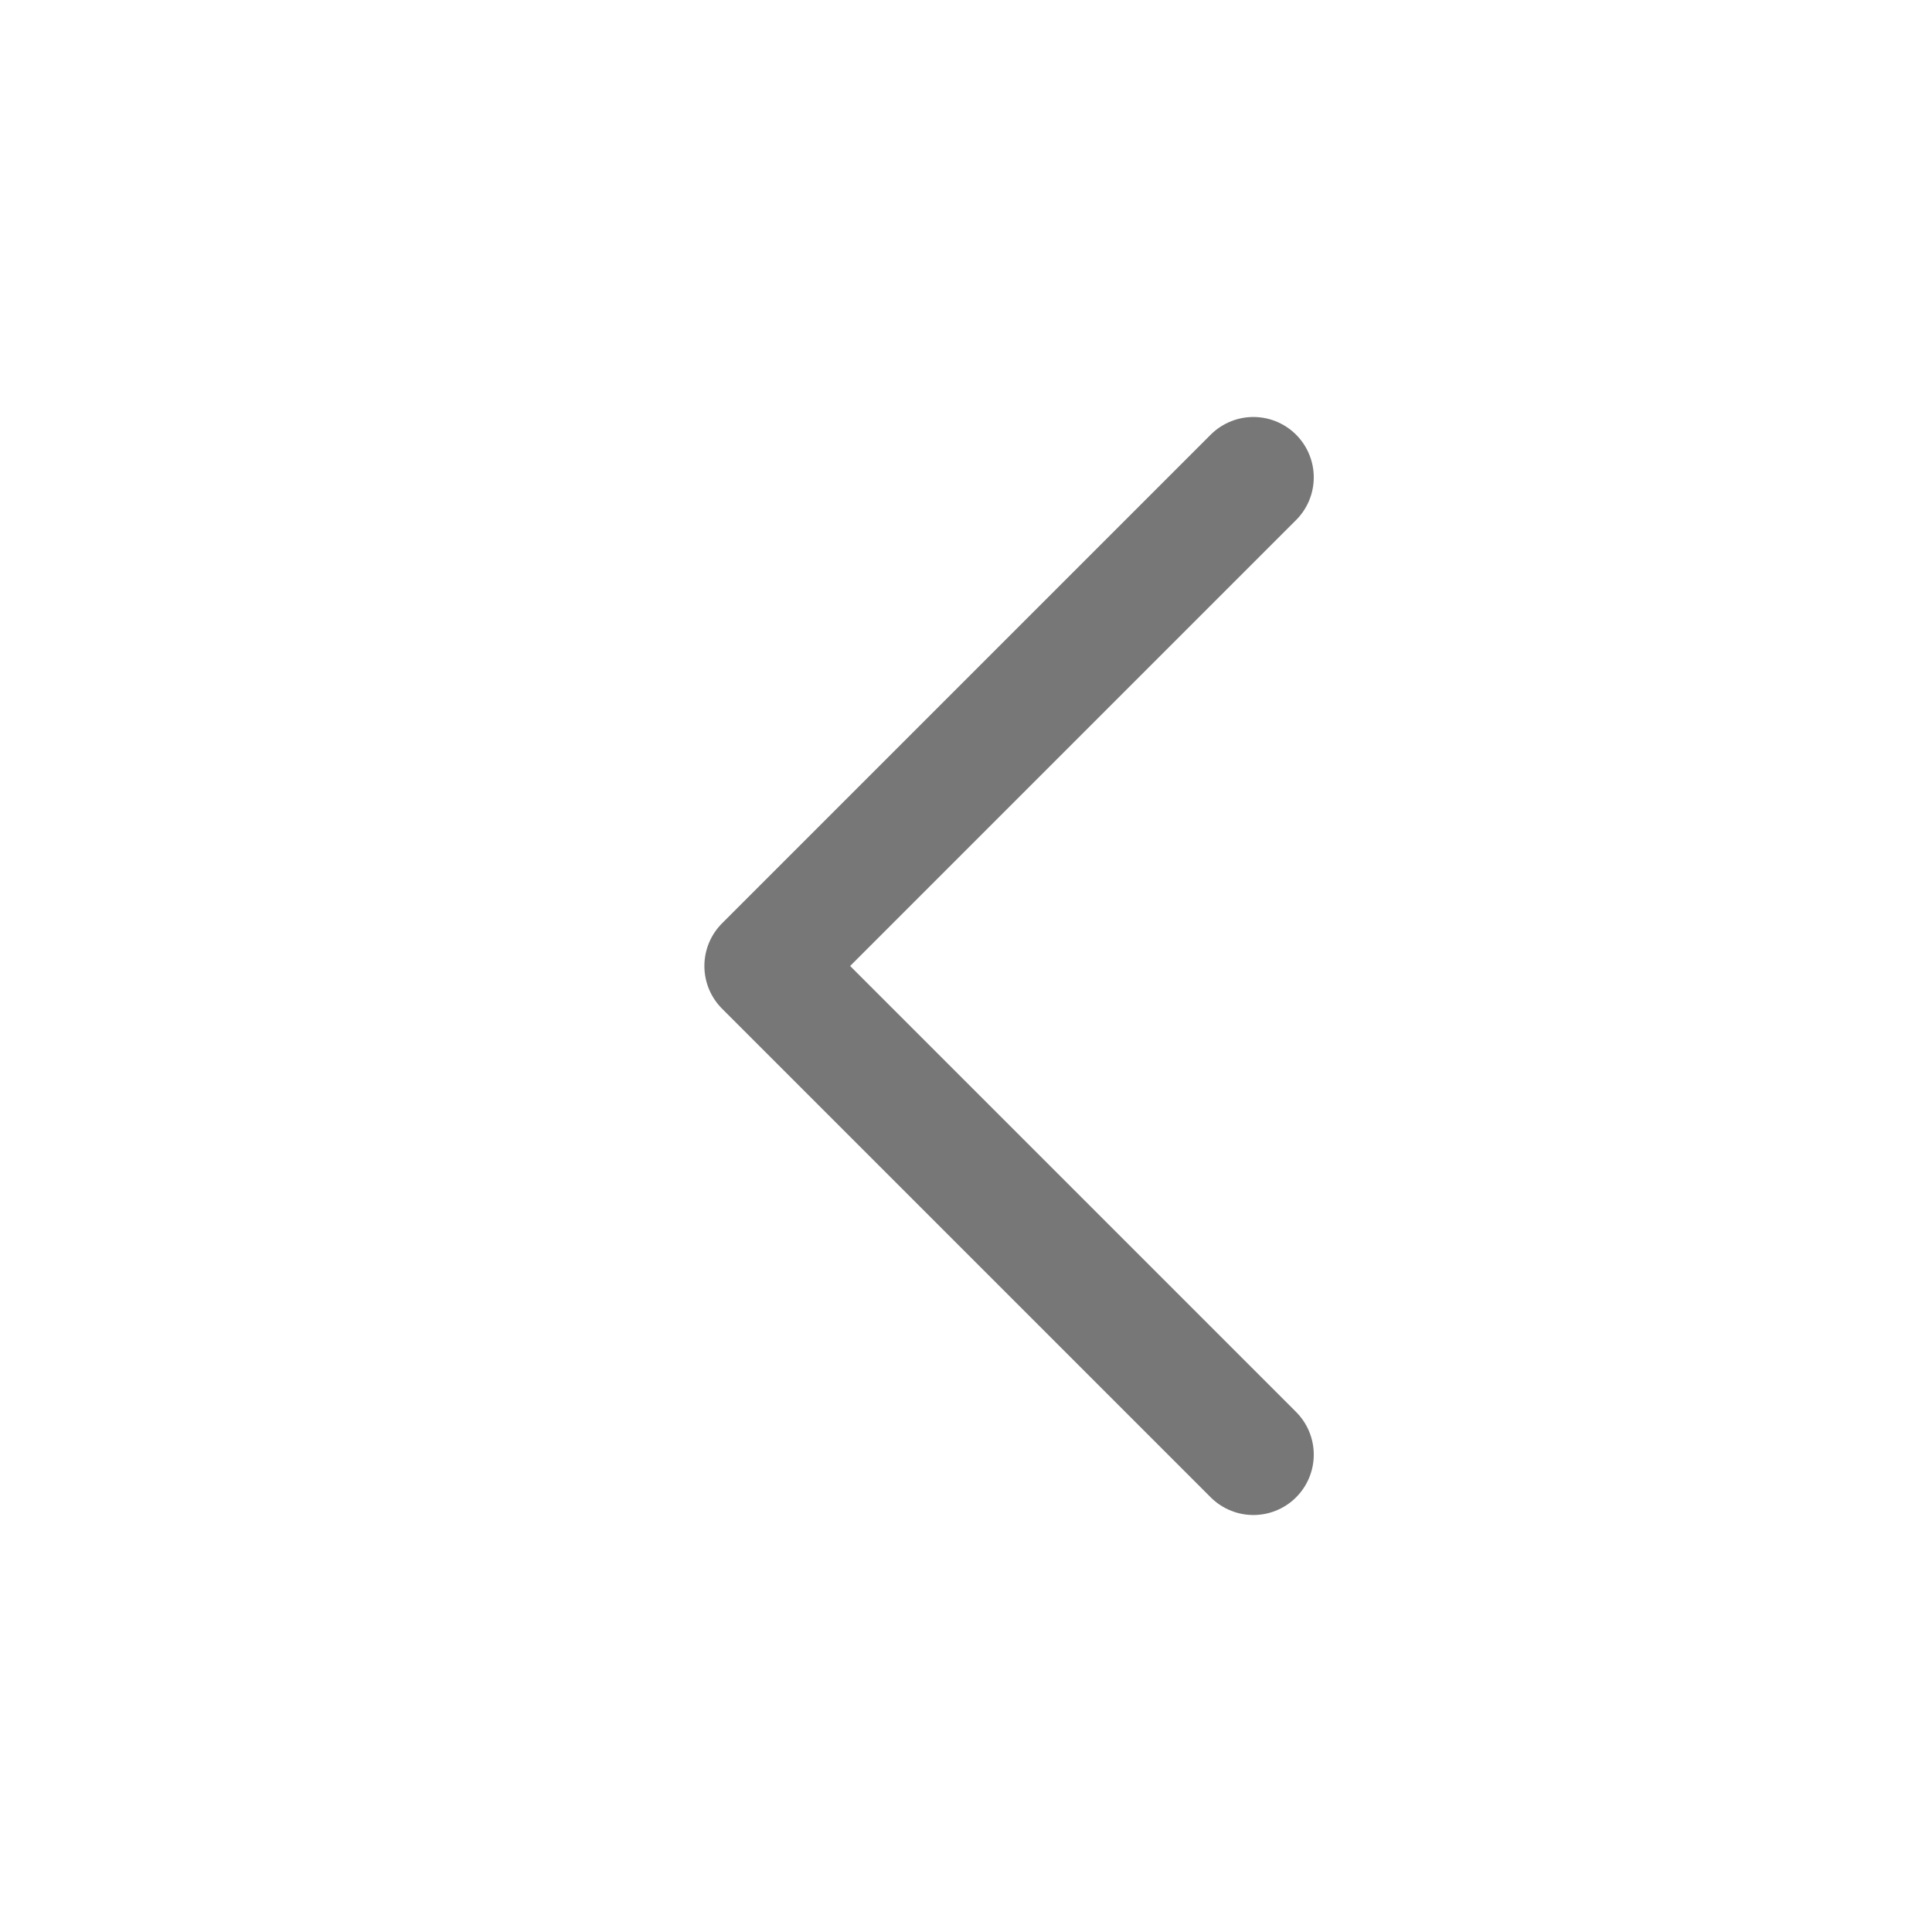 <svg width="24" height="24" viewBox="0 0 24 24" fill="none" xmlns="http://www.w3.org/2000/svg">
    <path d="M15.57 5.93L9.5 12L15.57 18.07" stroke="#777777" stroke-width="1.5" stroke-miterlimit="10" stroke-linecap="round" stroke-linejoin="round"/>
</svg>
